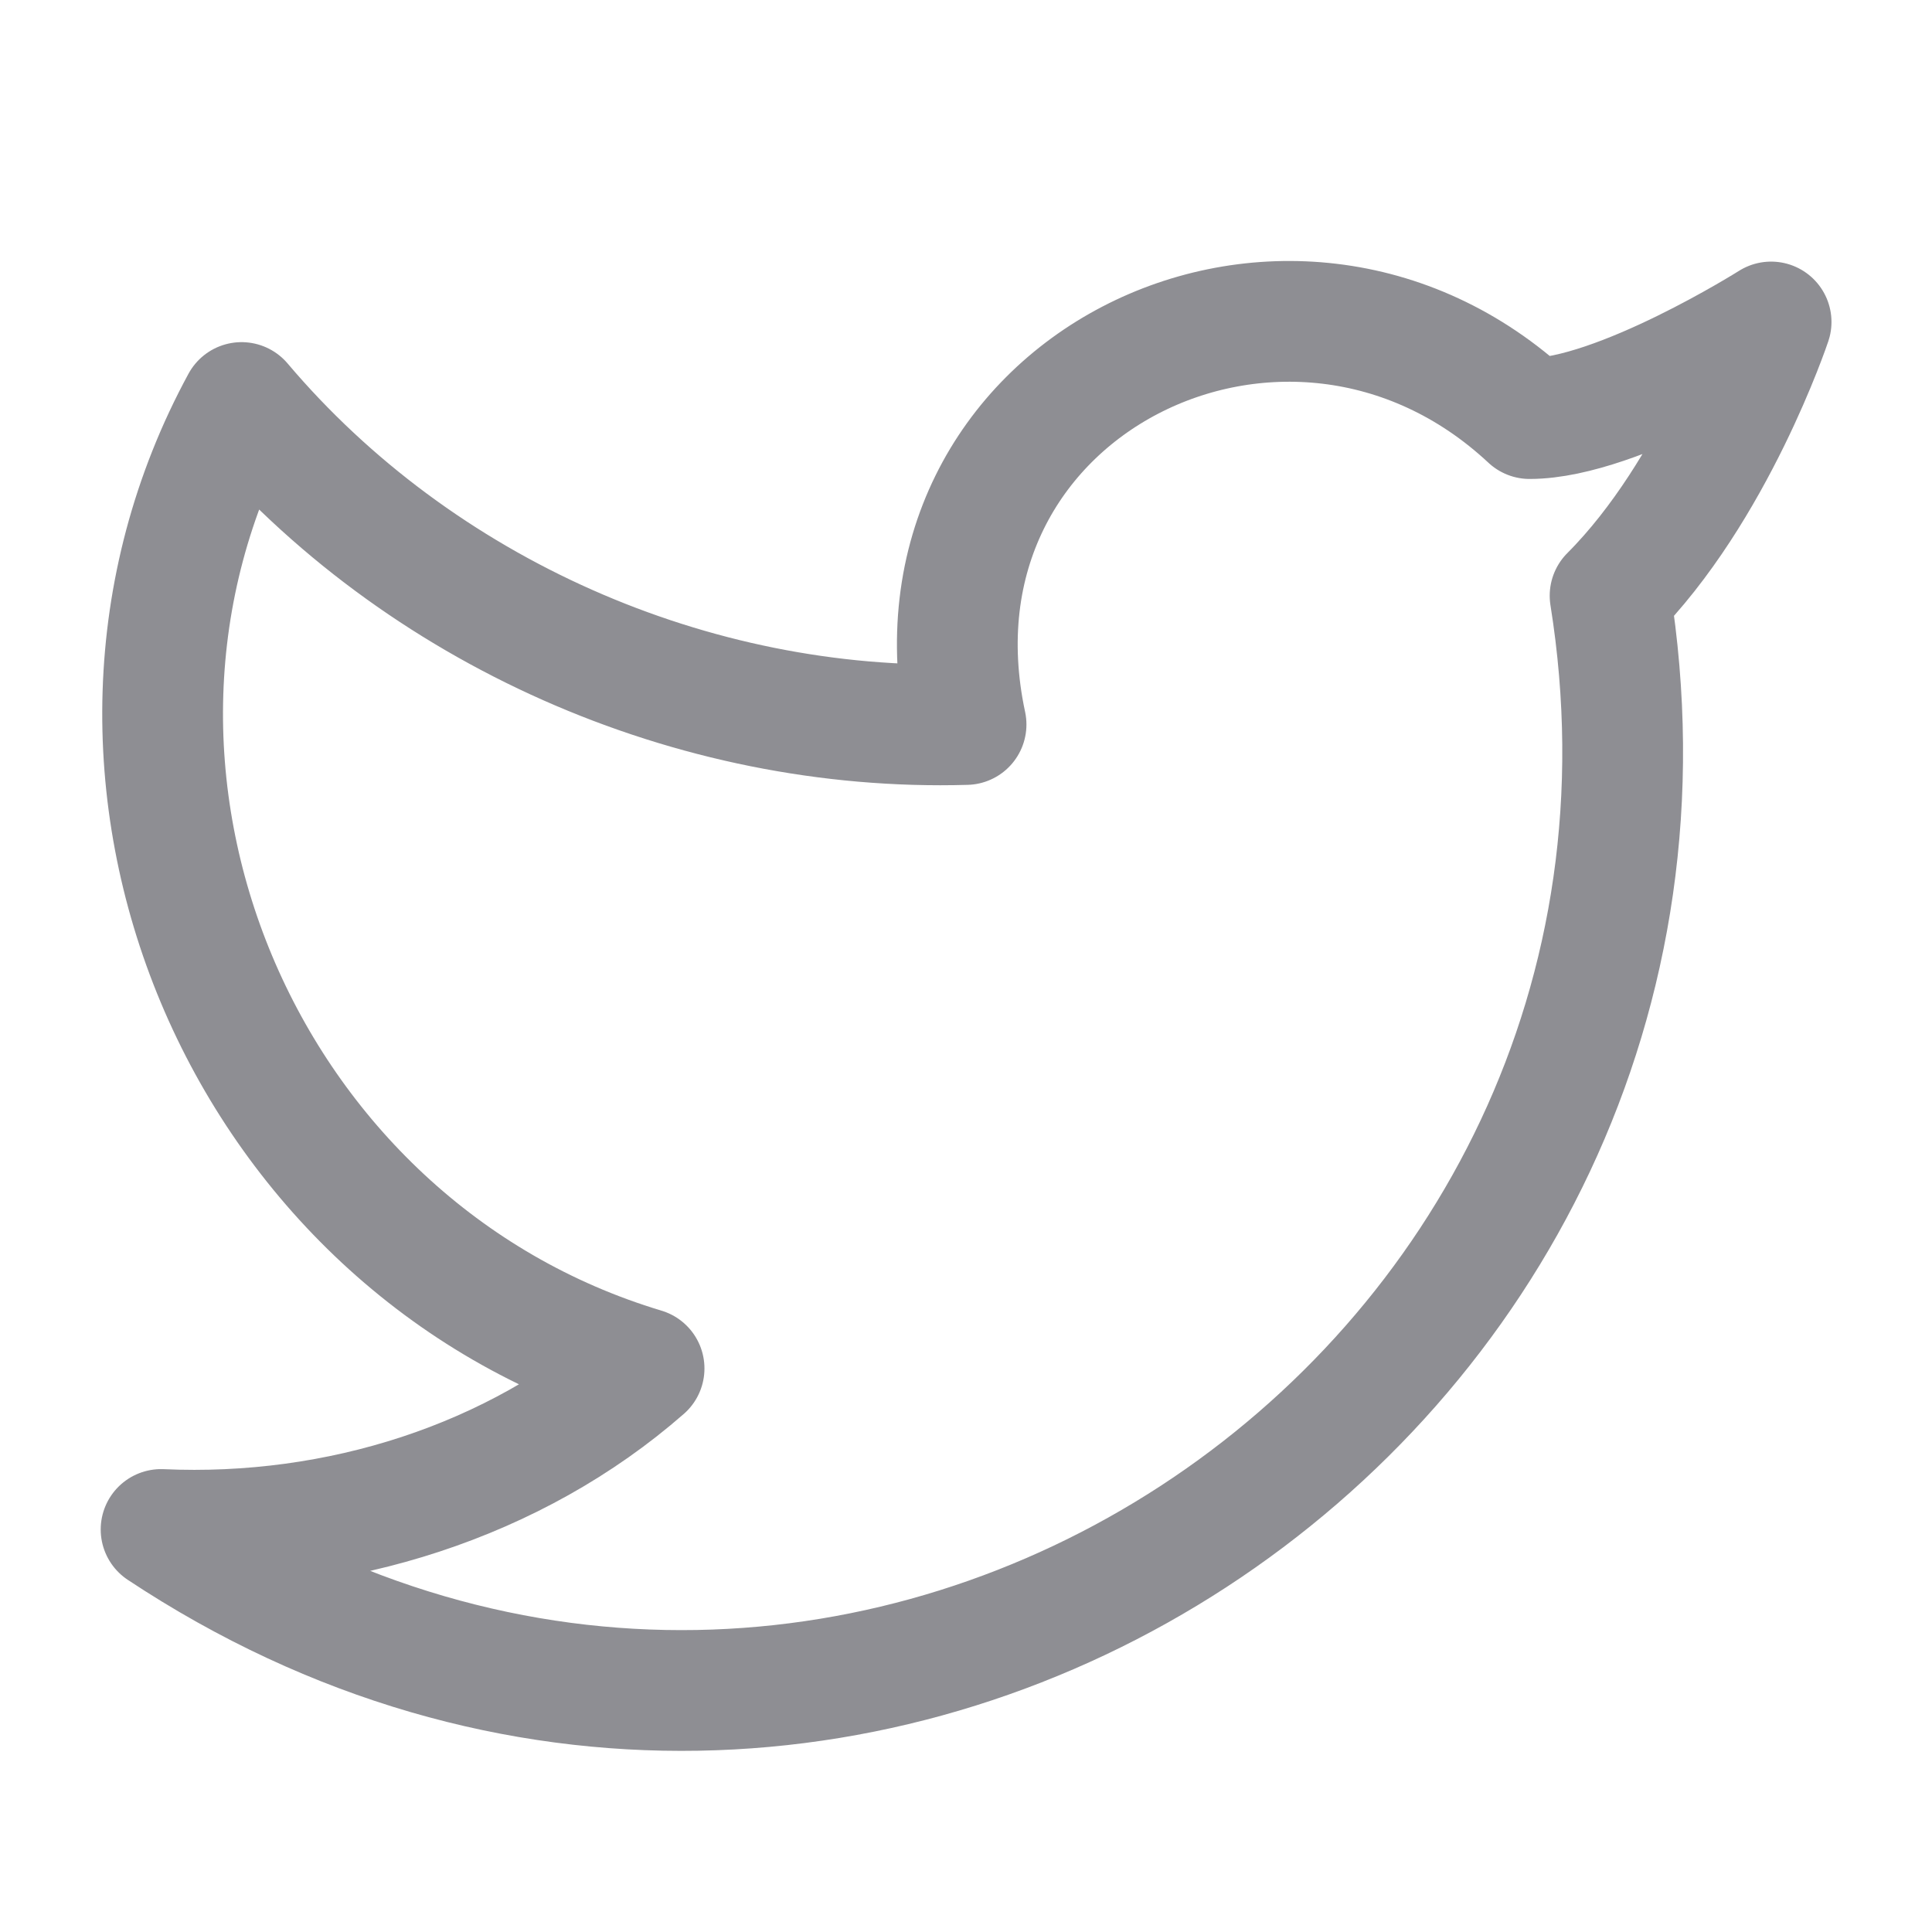 <svg width="32" height="32" viewBox="0 0 32 32" fill="none" xmlns="http://www.w3.org/2000/svg">
<path d="M29.335 5.333C29.335 5.333 28.401 8.133 26.668 9.867C28.801 23.2 14.135 32.933 2.668 25.333C5.601 25.466 8.535 24.533 10.668 22.666C4.001 20.666 0.668 12.8 4.001 6.667C6.935 10.133 11.468 12.133 16.001 12C14.801 6.4 21.335 3.2 25.335 6.933C26.801 6.933 29.335 5.333 29.335 5.333Z" stroke="#8E8E93" stroke-width="2" stroke-linecap="round" stroke-linejoin="round"/>
</svg>
